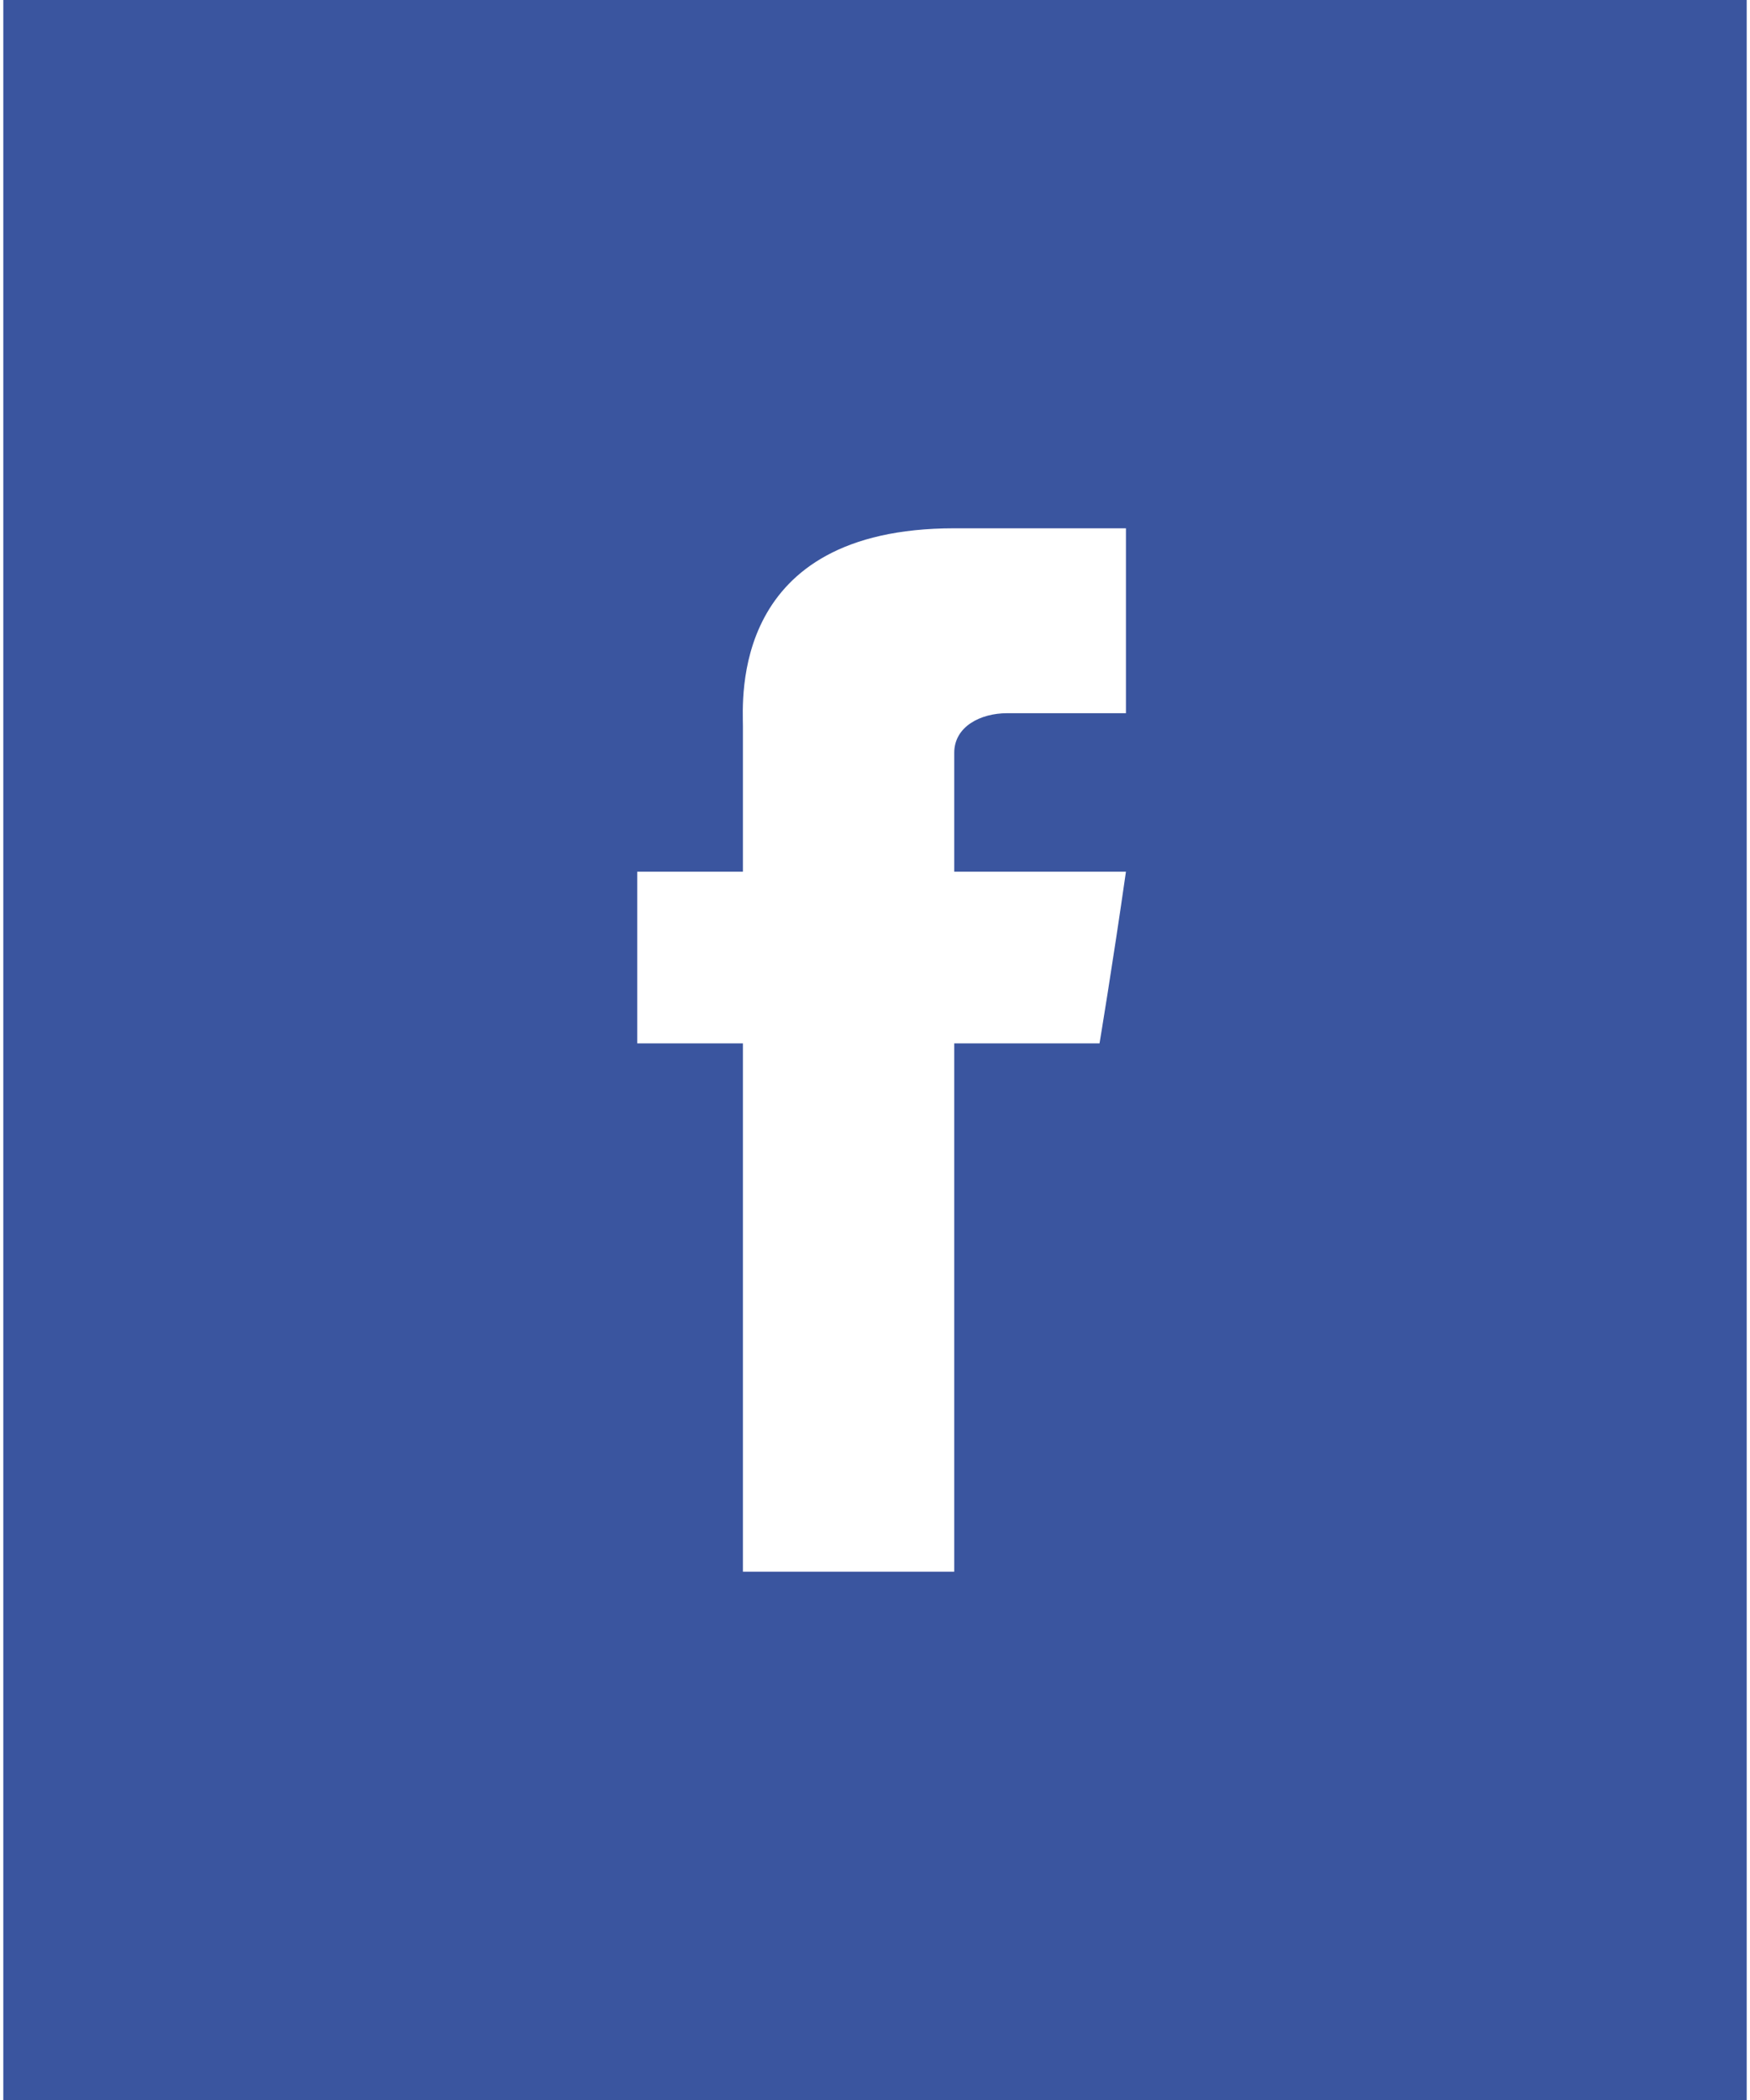 <?xml version="1.0" encoding="UTF-8"?>
<!DOCTYPE svg PUBLIC "-//W3C//DTD SVG 1.1//EN" "http://www.w3.org/Graphics/SVG/1.1/DTD/svg11.dtd">
<!-- Creator: CorelDRAW 2021 (64-Bit) -->
<svg xmlns="http://www.w3.org/2000/svg" xml:space="preserve" width="50px" height="60px" version="1.1" style="shape-rendering:geometricPrecision; text-rendering:geometricPrecision; image-rendering:optimizeQuality; fill-rule:evenodd; clip-rule:evenodd"
viewBox="0 0 1.32 1.59"
 xmlns:xlink="http://www.w3.org/1999/xlink"
 xmlns:xodm="http://www.corel.com/coreldraw/odm/2003">
 <defs>
  <style type="text/css">
   <![CDATA[
    .fil0 {fill:#3A559F}
    .fil1 {fill:white;fill-rule:nonzero}
   ]]>
  </style>
 </defs>
 <g id="Capa_x0020_1">
  <g id="_1368774170464">
   <rect class="fil0" width="1.32" height="1.59"/>
   <path class="fil1" d="M0.56 0.55c0,-0.02 -0.01,-0.15 0.16,-0.15 0.03,0 0.08,0 0.13,0 0,0.05 0,0.12 0,0.14 -0.04,0 -0.08,0 -0.09,0 -0.02,0 -0.04,0.01 -0.04,0.03 0,0.01 0,0.09 0,0.09 0,0 0.11,0 0.13,0 -0.01,0.07 -0.02,0.13 -0.02,0.13l-0.11 0 0 0.4 -0.16 0 0 -0.4 -0.08 0 0 -0.13 0.08 0c0,0 0,-0.09 0,-0.11z"/>
  </g>
 </g>
</svg>
